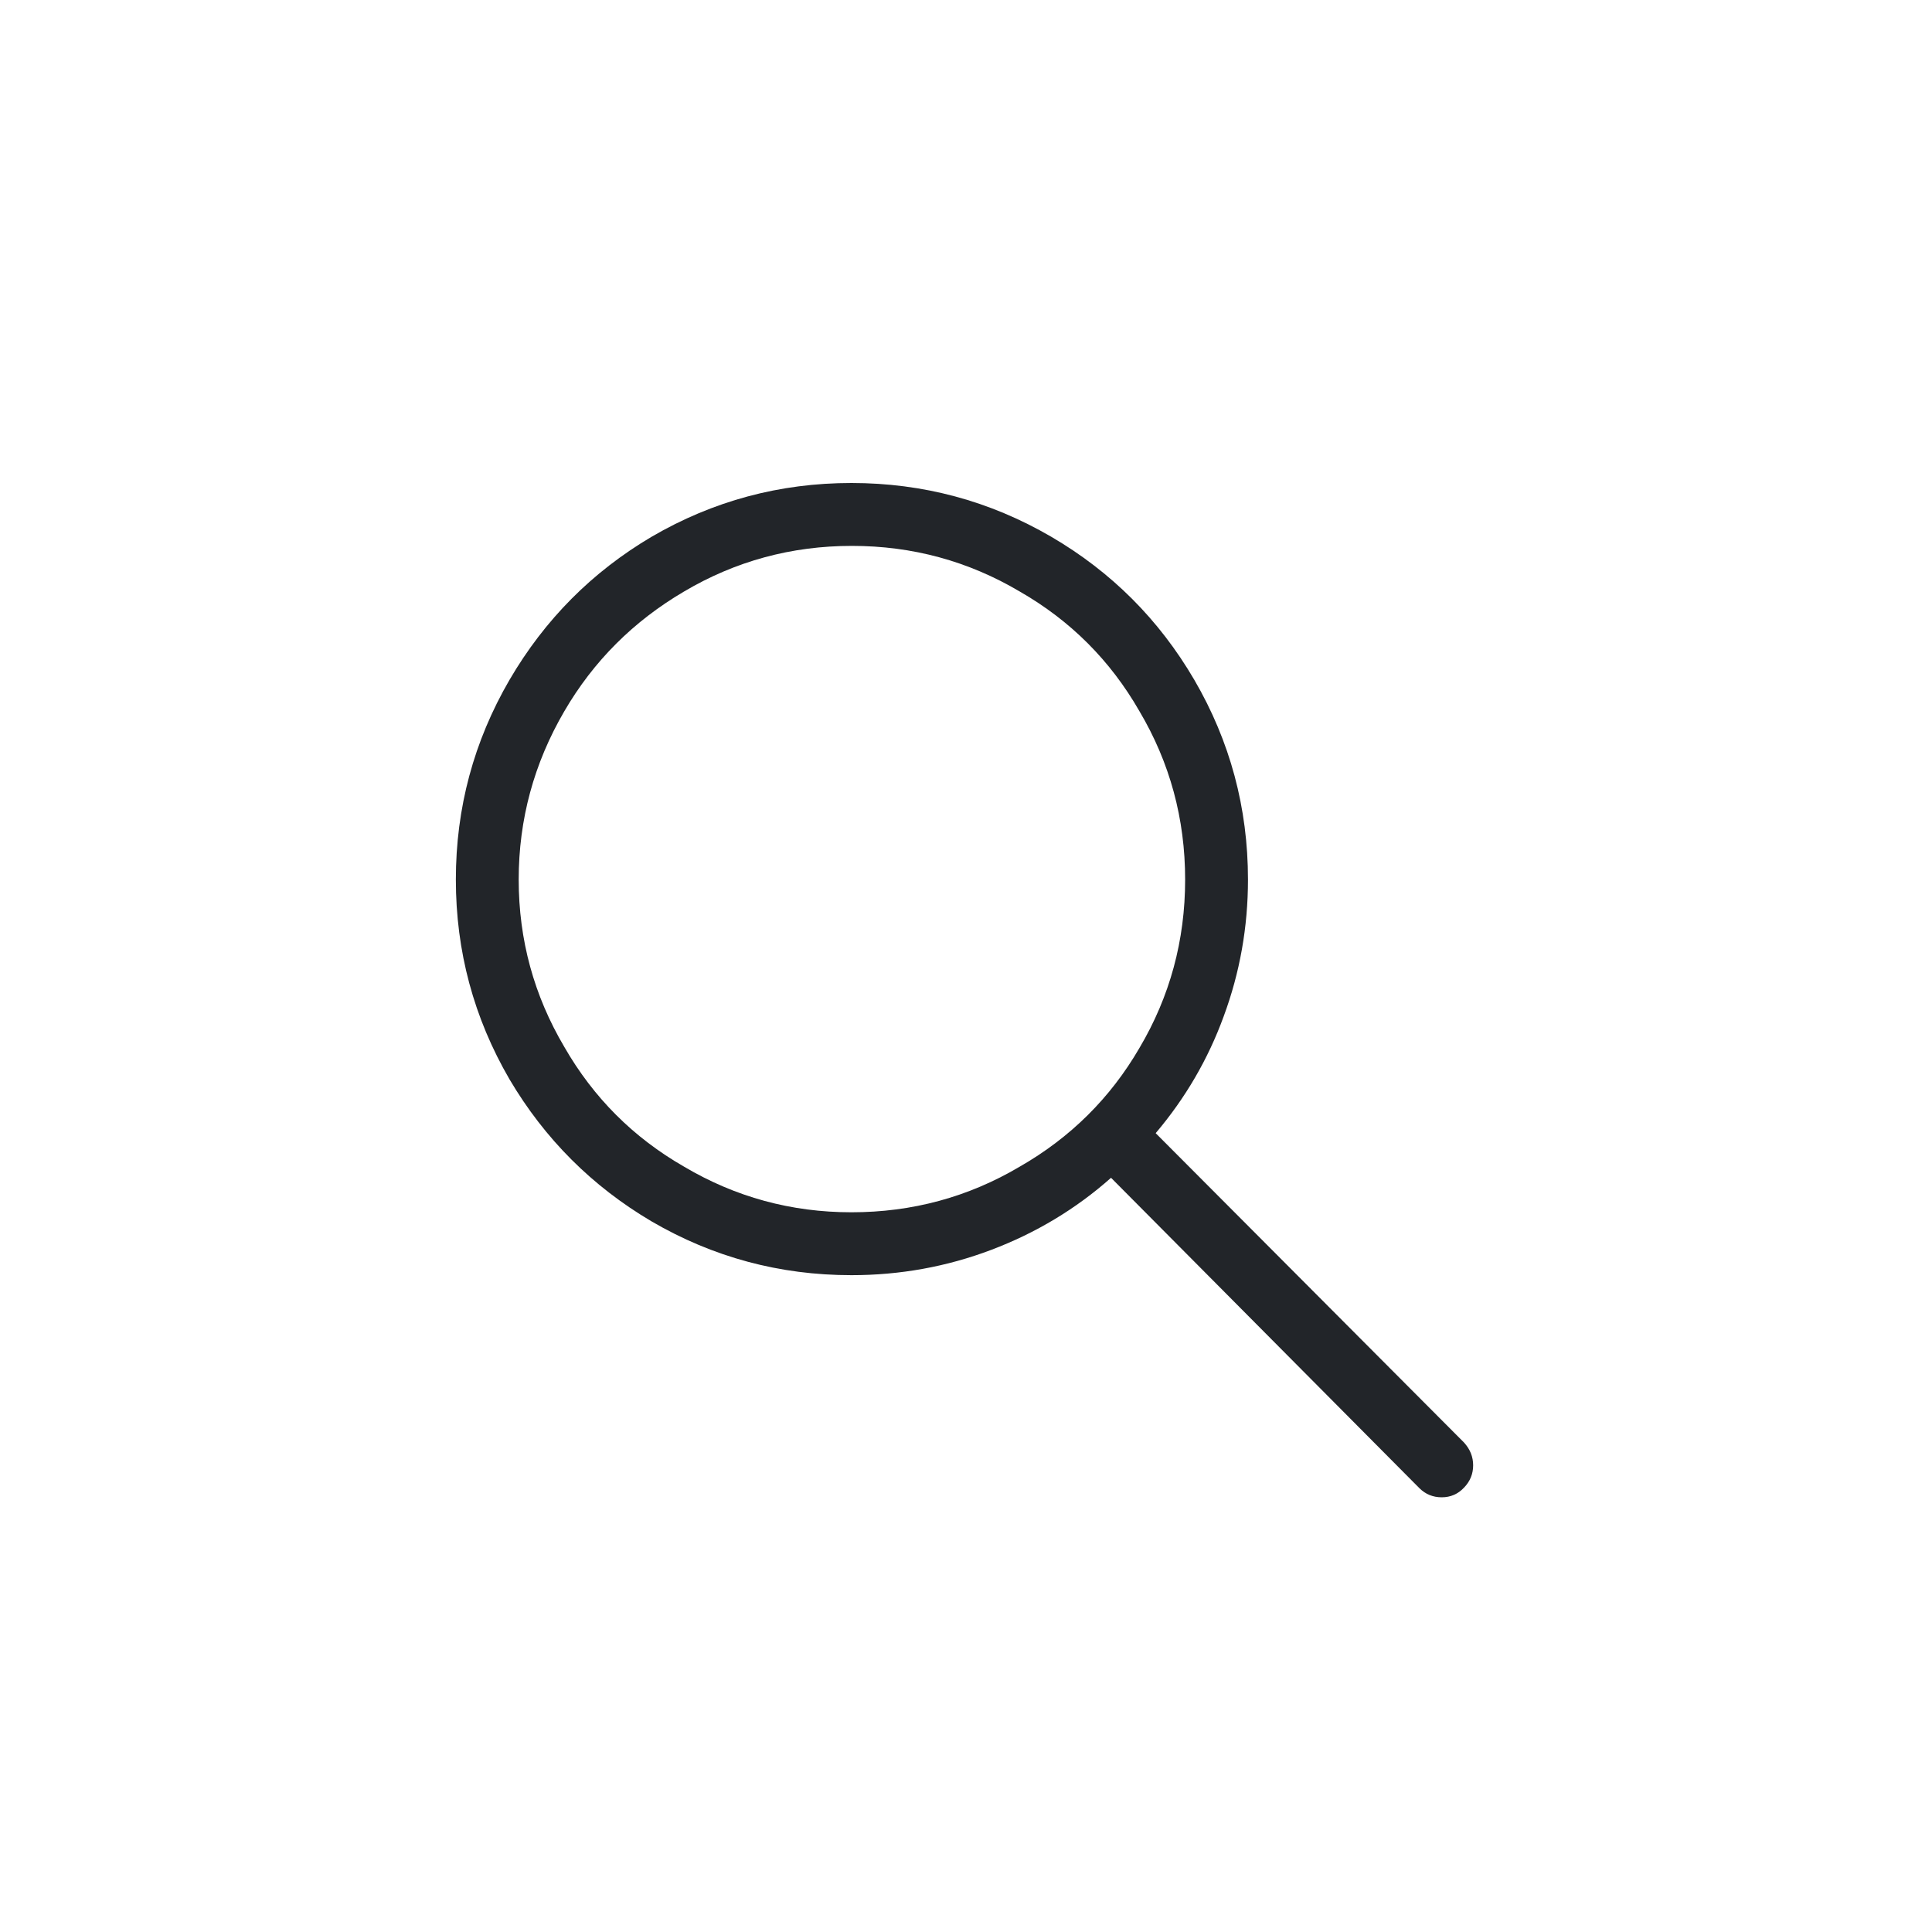 <?xml version="1.0" encoding="UTF-8"?> <svg xmlns="http://www.w3.org/2000/svg" width="40" height="40" viewBox="0 0 40 40" fill="none"><path d="M30.311 29.866L23.927 23.461C24.544 22.733 25.012 21.928 25.334 21.046C25.671 20.136 25.838 19.191 25.838 18.211C25.838 16.727 25.468 15.348 24.726 14.074C23.997 12.828 23.011 11.841 21.765 11.113C20.491 10.371 19.111 10 17.628 10C16.143 10 14.764 10.371 13.491 11.113C12.258 11.841 11.278 12.828 10.55 14.074C9.809 15.348 9.438 16.727 9.438 18.211C9.438 19.695 9.809 21.074 10.55 22.348C11.278 23.58 12.258 24.56 13.491 25.288C14.764 26.03 16.143 26.401 17.628 26.401C18.636 26.401 19.602 26.226 20.526 25.876C21.45 25.526 22.276 25.029 23.003 24.385L29.387 30.811C29.514 30.937 29.668 31 29.849 31C30.032 31 30.186 30.933 30.311 30.8C30.438 30.668 30.5 30.514 30.5 30.338C30.5 30.163 30.438 30.006 30.311 29.866ZM17.628 25.099C16.381 25.099 15.226 24.784 14.162 24.154C13.113 23.552 12.287 22.726 11.684 21.676C11.055 20.612 10.739 19.457 10.739 18.211C10.739 16.965 11.055 15.803 11.684 14.725C12.287 13.689 13.113 12.863 14.162 12.247C15.226 11.617 16.385 11.302 17.638 11.302C18.891 11.302 20.049 11.617 21.113 12.247C22.163 12.849 22.989 13.675 23.591 14.725C24.221 15.789 24.537 16.951 24.537 18.211C24.537 19.471 24.221 20.633 23.591 21.697C22.989 22.733 22.163 23.552 21.113 24.154C20.049 24.784 18.887 25.099 17.628 25.099Z" fill="#222529"></path></svg> 